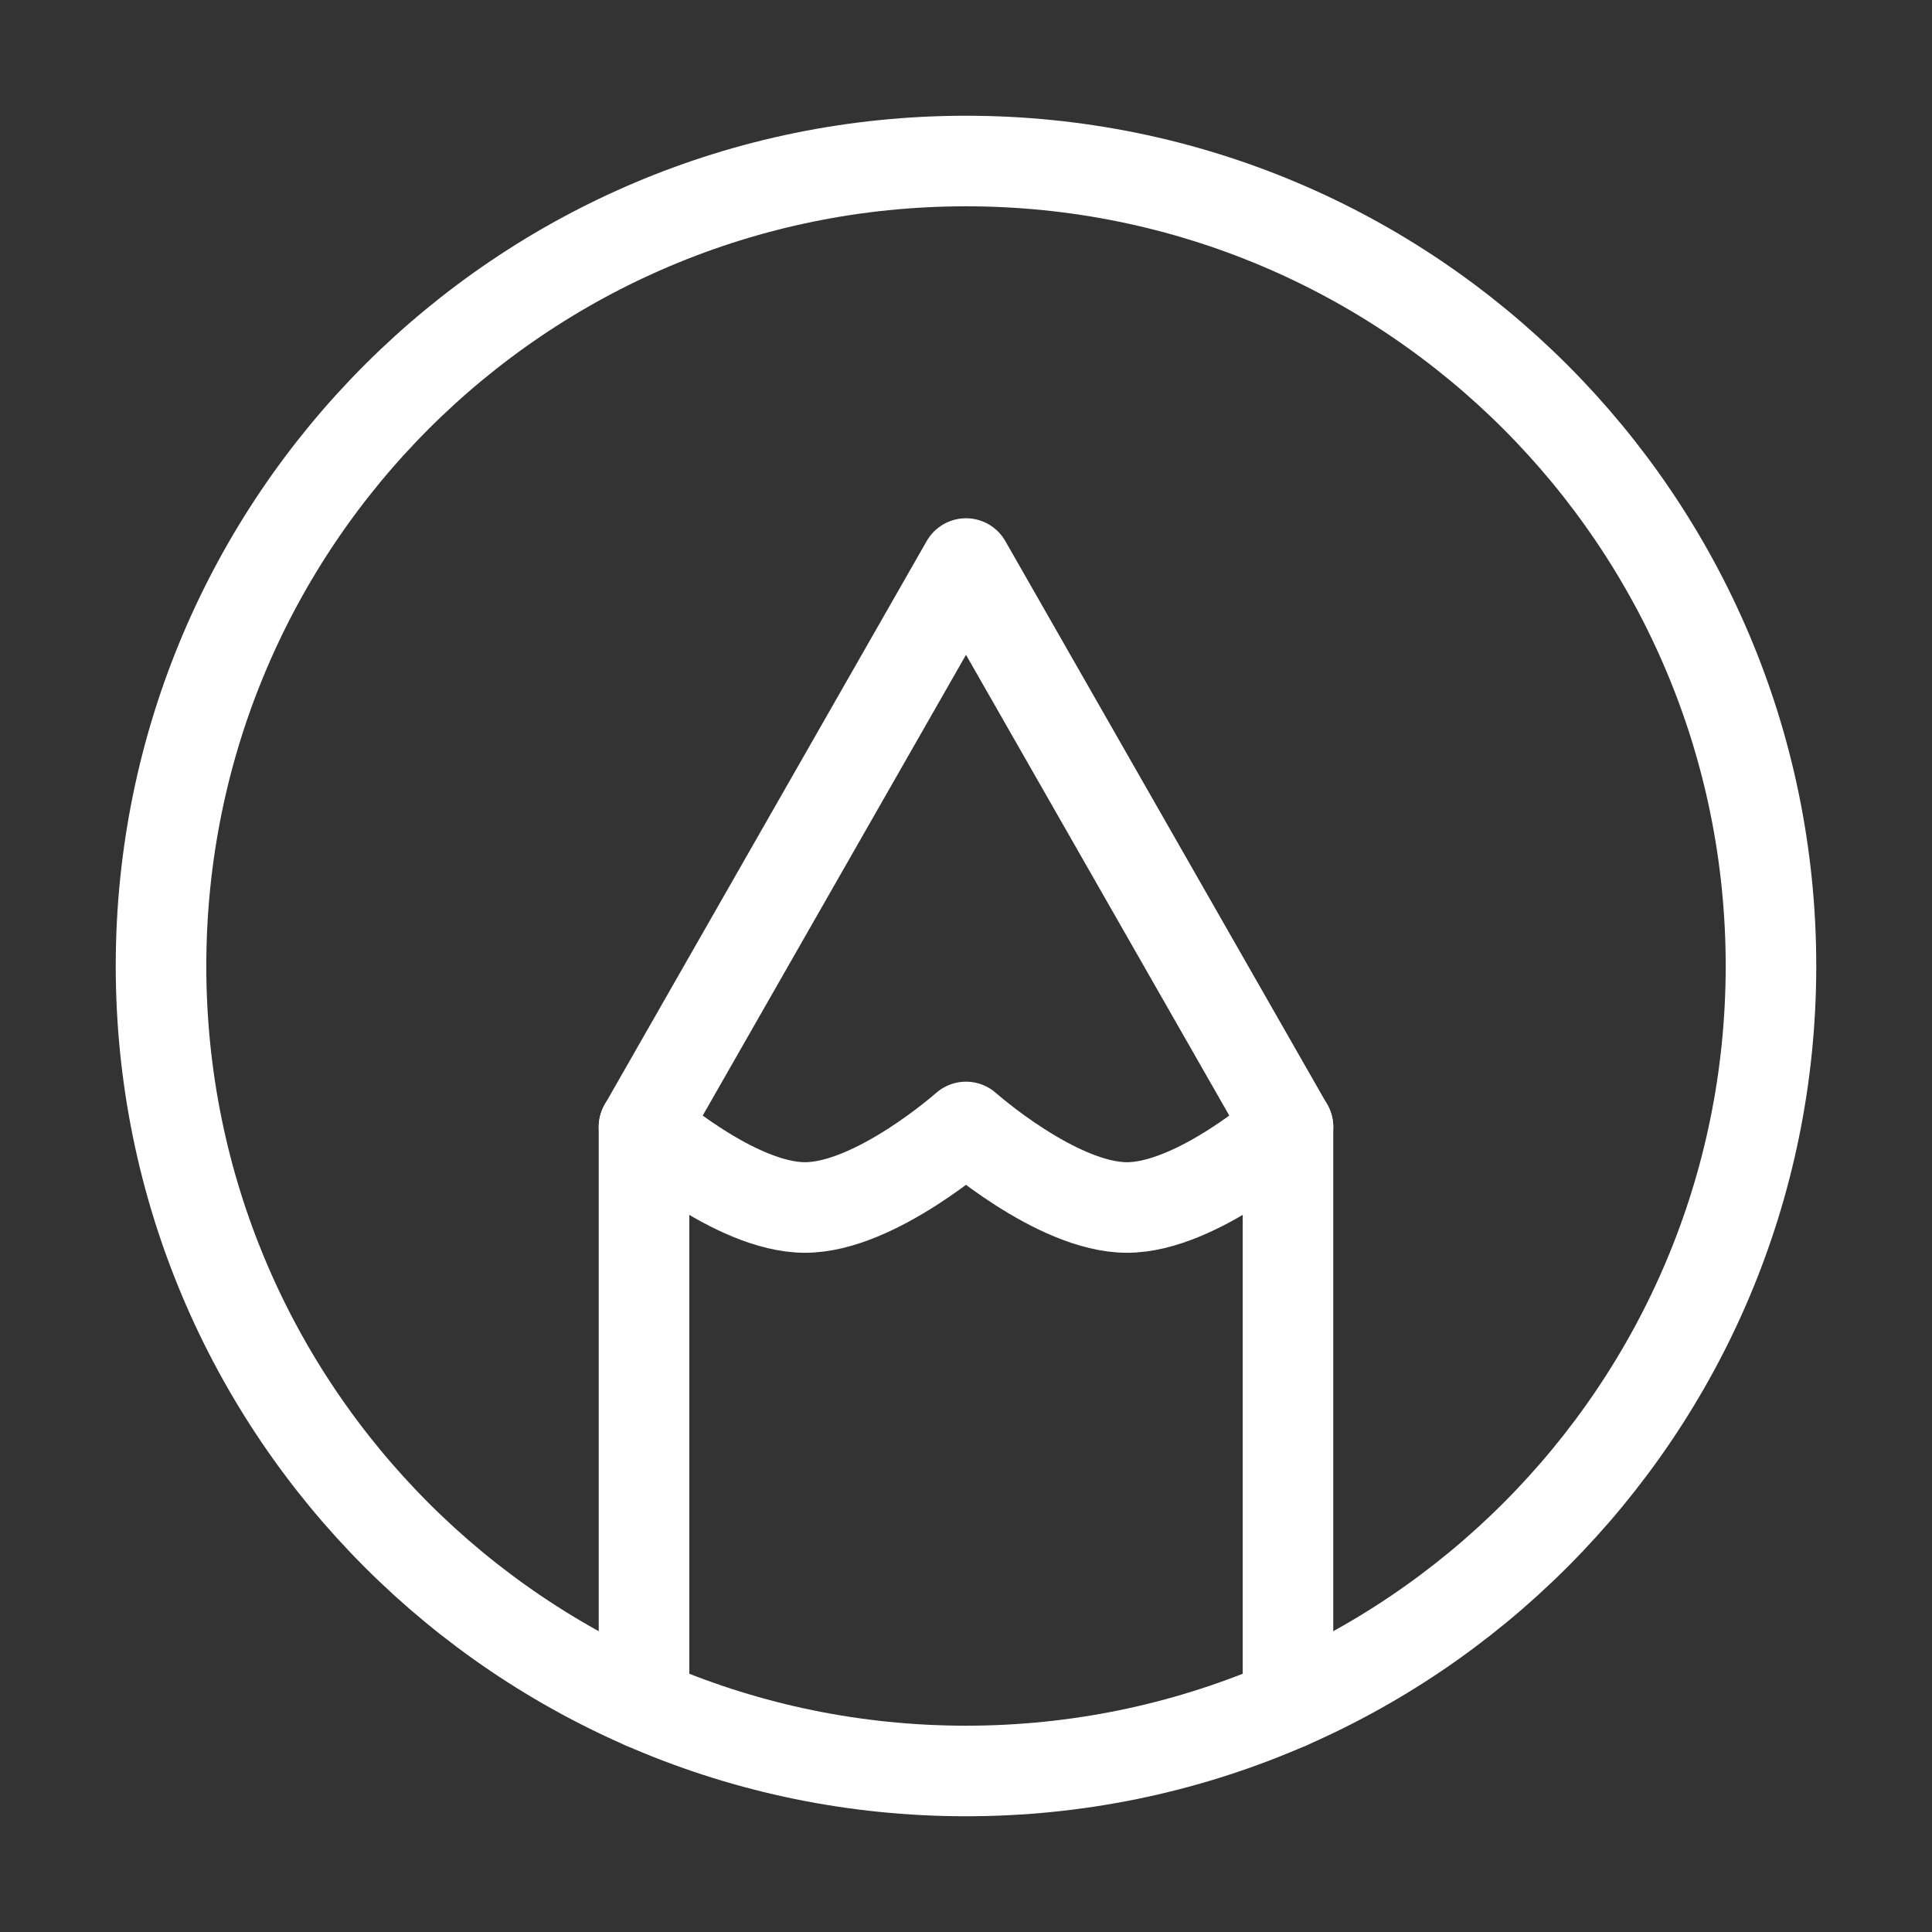<svg width="32" height="32" viewBox="0 0 32 32" fill="none" xmlns="http://www.w3.org/2000/svg">
<rect x="0" y="0" width="32" height="32" fill="#333333" stroke="none"/>
<path d="M16 2.667C8.636 2.667 2.667 8.636 2.667 16C2.667 23.364 8.636 29.333 16 29.333C23.364 29.333 29.333 23.364 29.333 16C29.333 8.636 23.364 2.667 16 2.667Z" stroke="white" stroke-width="1.5" stroke-linecap="round" stroke-linejoin="round"/>
<path d="M10.667 28.224V18.667L16 9.334L21.333 18.667V28.224" stroke="white" stroke-width="1.5" stroke-linecap="round" stroke-linejoin="round"/>
<path d="M10.667 18.666C10.667 18.666 12.169 20 13.333 20C14.498 20 16 18.666 16 18.666C16 18.666 17.502 20 18.667 20C19.831 20 21.333 18.666 21.333 18.666" stroke="white" stroke-width="1.5" stroke-linecap="round" stroke-linejoin="round"/>
</svg>

